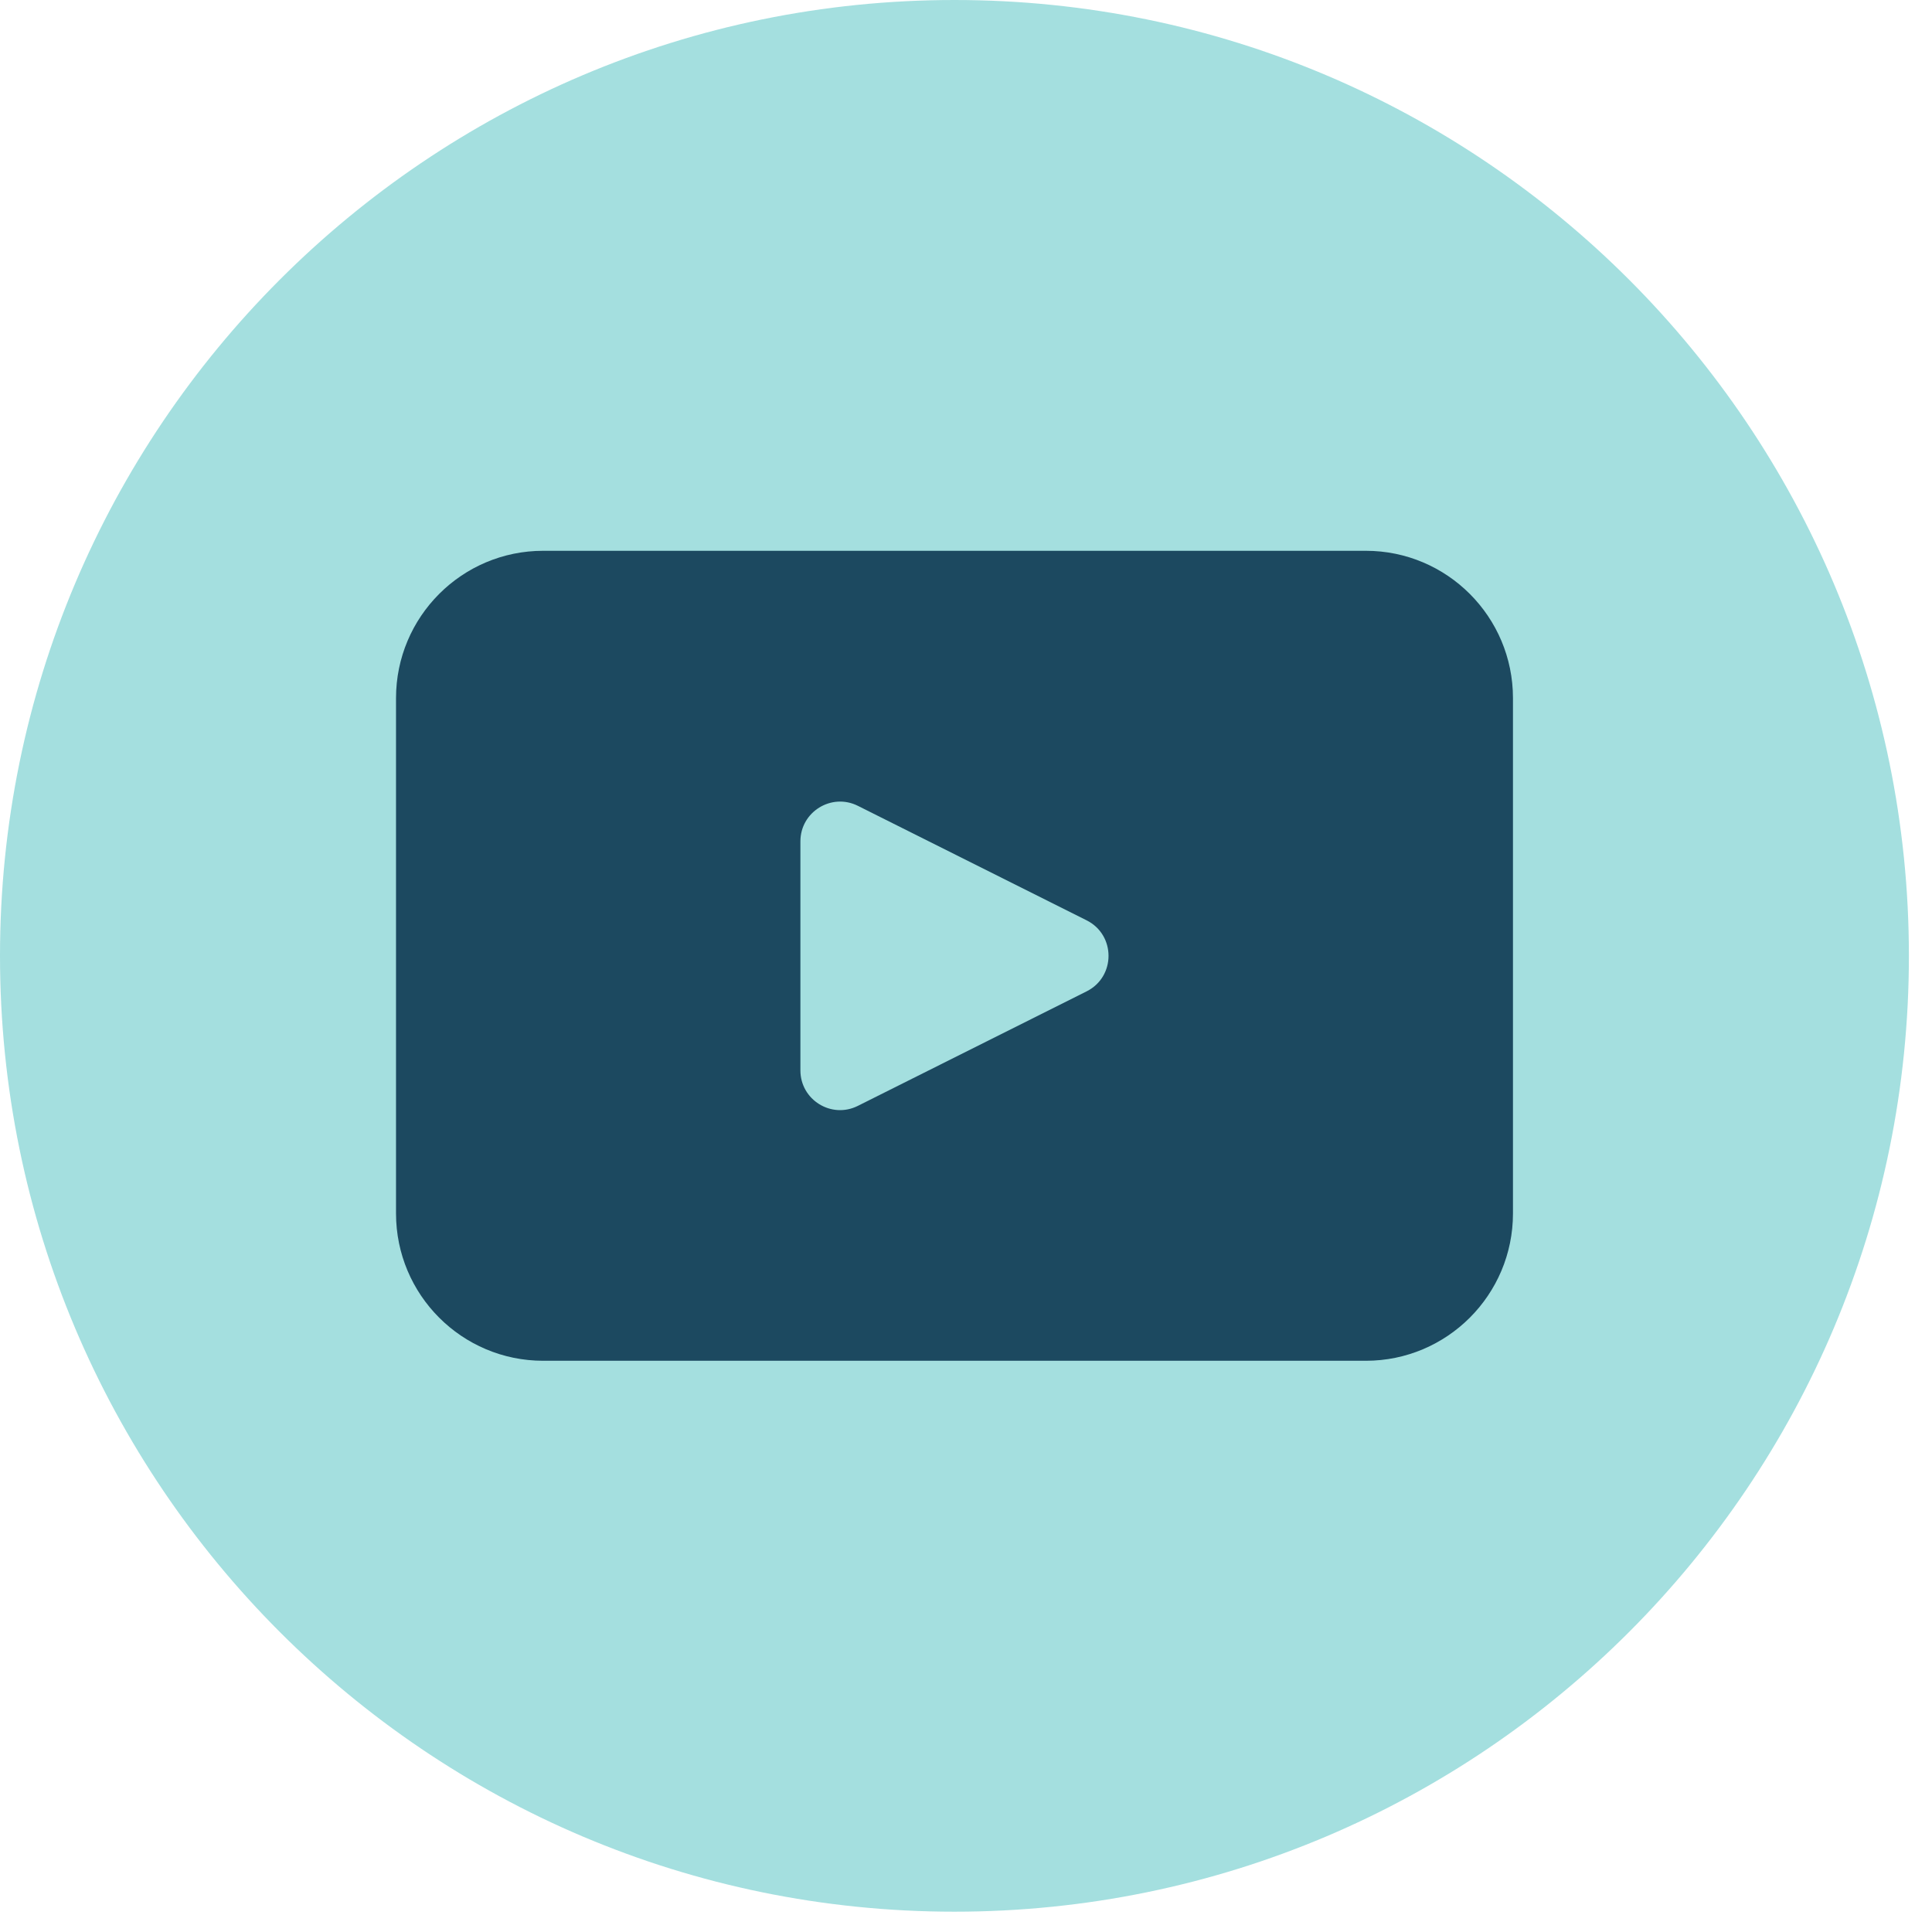<svg width="45" height="45" viewBox="0 0 45 45" fill="none" xmlns="http://www.w3.org/2000/svg">
<path d="M44.462 22.263C44.462 34.559 34.509 44.527 22.231 44.527C9.953 44.527 0 34.559 0 22.263C0 9.967 9.953 0 22.231 0C34.509 0 44.462 9.967 44.462 22.263Z" fill="#A4DFDF"/>
<path d="M31.813 12.829H12.652C10.759 12.829 9.224 14.367 9.224 16.261V28.263C9.224 30.159 10.759 31.695 12.652 31.695H31.813C33.705 31.695 35.24 30.159 35.24 28.263V16.261C35.24 14.367 33.705 12.829 31.813 12.829ZM25.309 23.091L19.981 25.758C19.366 26.066 18.643 25.619 18.643 24.931V19.597C18.643 18.909 19.367 18.462 19.981 18.769L25.309 21.436C25.99 21.777 25.99 22.75 25.309 23.091Z" fill="#1C4960"/>
</svg>
